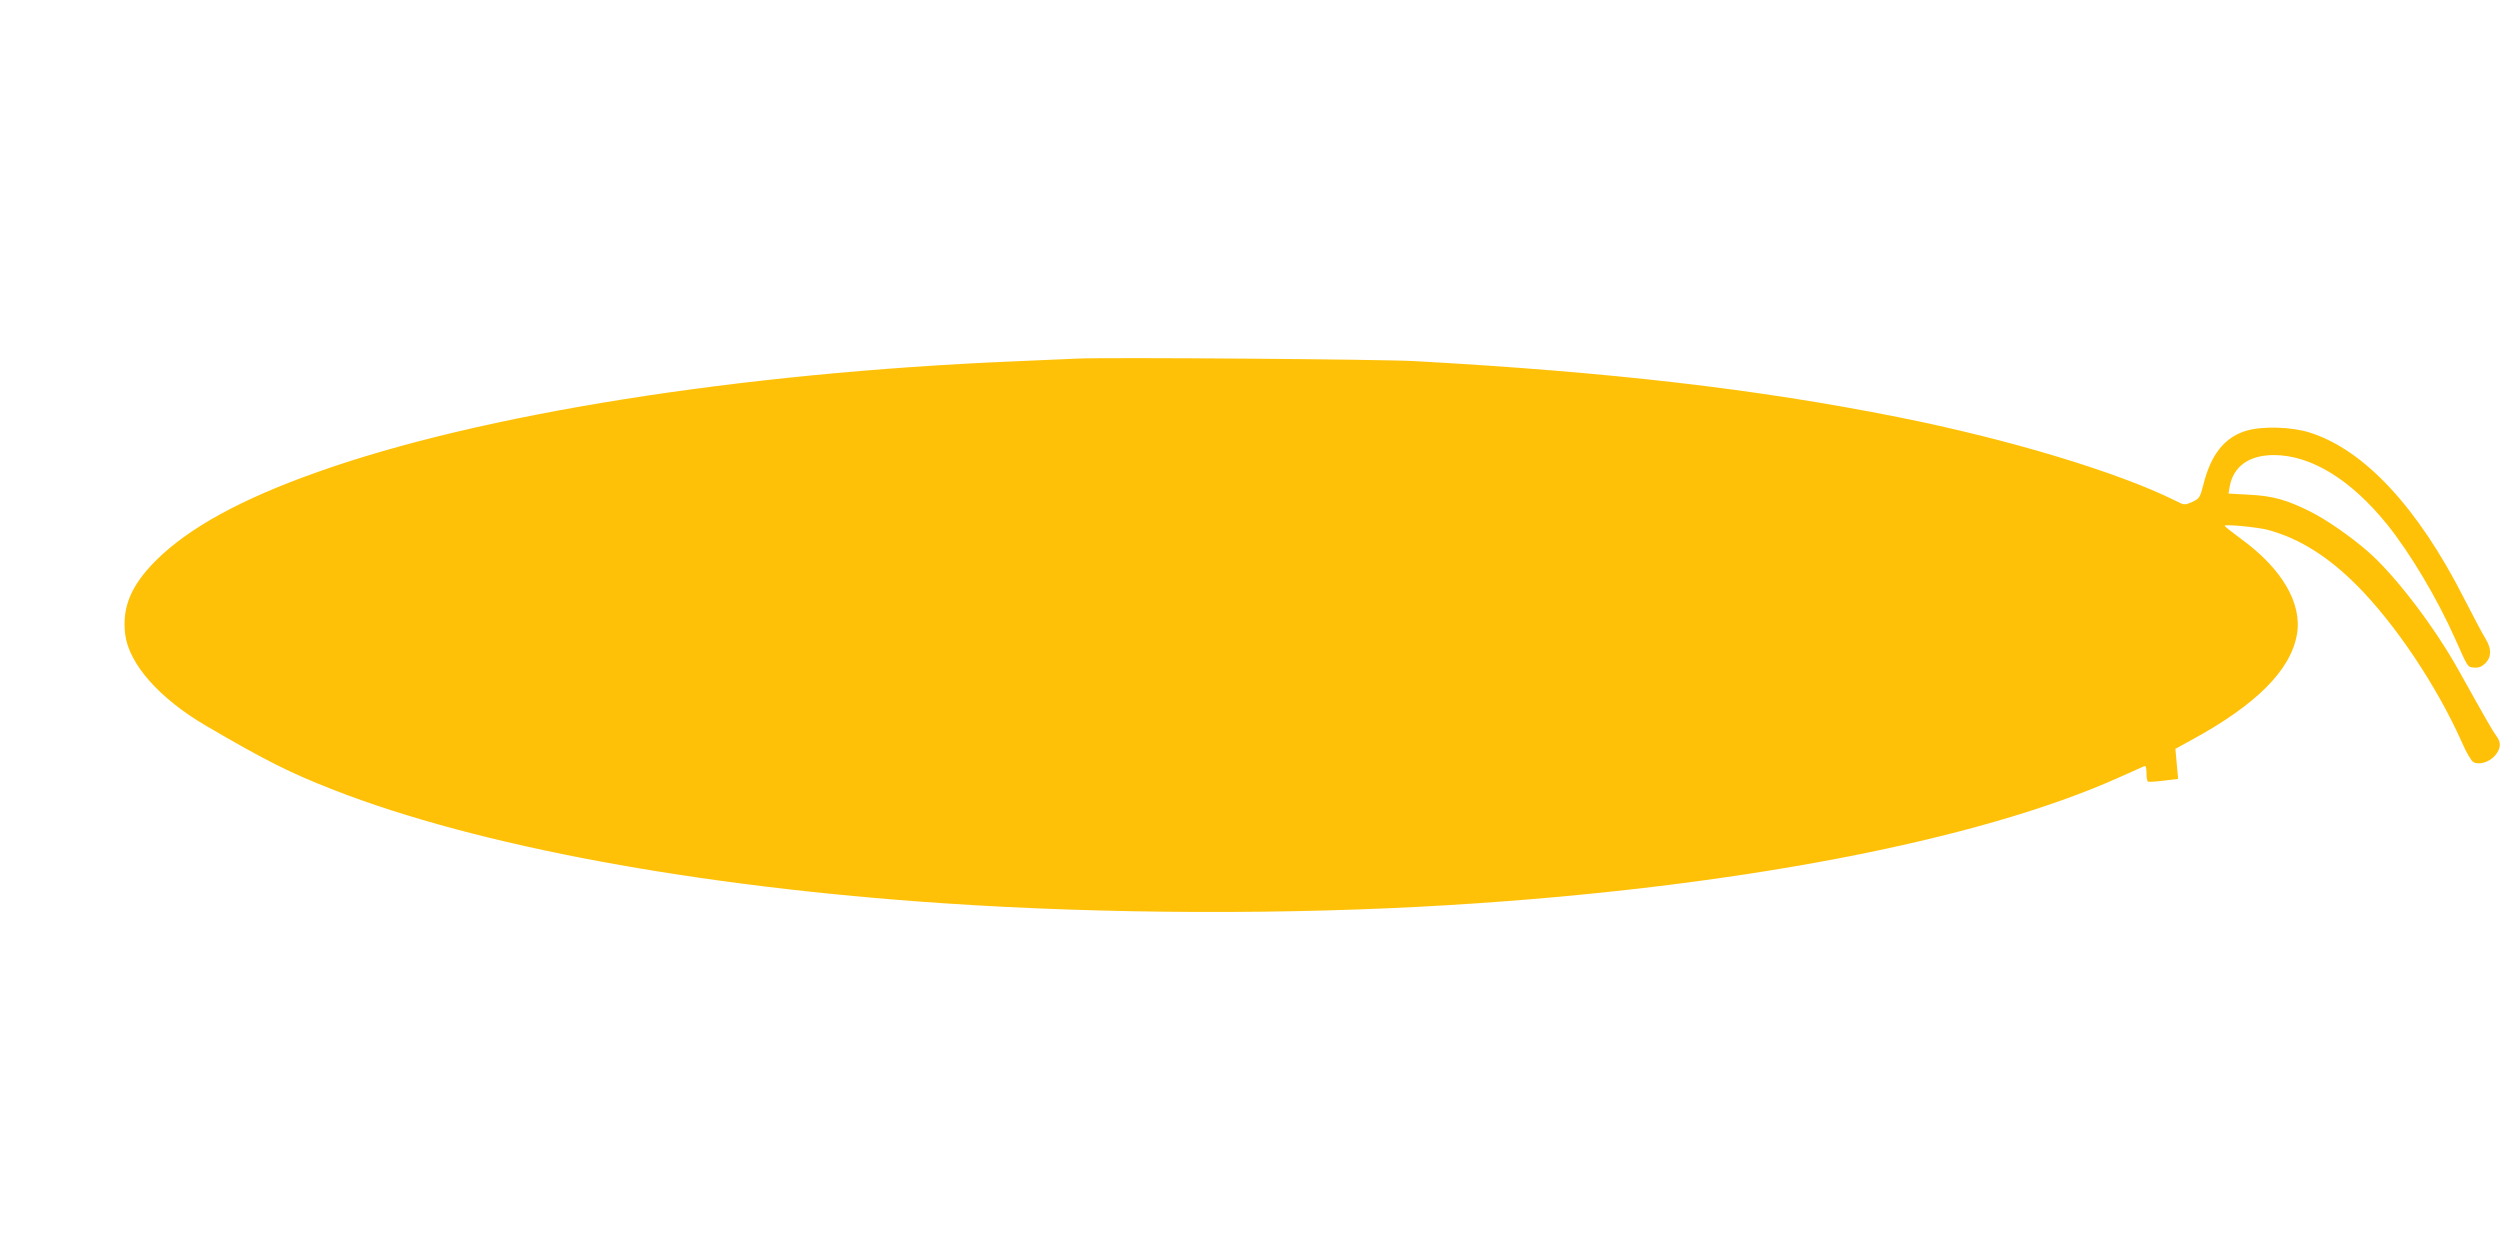 <?xml version="1.0" standalone="no"?>
<!DOCTYPE svg PUBLIC "-//W3C//DTD SVG 20010904//EN"
 "http://www.w3.org/TR/2001/REC-SVG-20010904/DTD/svg10.dtd">
<svg version="1.0" xmlns="http://www.w3.org/2000/svg"
 width="1280pt" height="640pt" viewBox="0 0 1280 640"
 preserveAspectRatio="xMidYMid meet">
<g transform="translate(0,640) scale(0.1,-0.1)"
fill="#ffc107" stroke="none">
<path d="M5515 4564 c-38 -2 -182 -8 -320 -14 -1411 -59 -2736 -270 -3570
-567 -390 -138 -659 -286 -826 -452 -129 -129 -175 -241 -158 -379 19 -152
176 -329 414 -468 306 -179 432 -242 655 -329 736 -287 1859 -495 3125 -580
833 -56 1767 -59 2585 -9 1448 88 2708 328 3435 656 61 27 116 52 123 55 8 4
12 -7 12 -35 0 -23 3 -42 8 -44 4 -2 40 0 80 5 l74 9 -7 77 -7 77 82 45 c331
180 507 356 540 539 29 159 -76 339 -286 491 -46 34 -84 64 -84 67 0 9 173 -7
225 -22 157 -43 303 -134 450 -281 198 -198 411 -516 541 -808 21 -49 47 -93
58 -99 29 -16 82 0 110 33 31 36 33 67 8 100 -18 24 -50 79 -192 334 -126 227
-328 491 -467 612 -91 79 -210 161 -293 203 -122 61 -193 81 -313 87 l-107 6
6 36 c19 103 99 161 226 161 190 0 394 -125 580 -355 119 -148 258 -382 348
-585 68 -152 63 -145 98 -148 23 -2 38 4 57 22 32 32 32 75 2 124 -13 20 -64
116 -113 212 -235 462 -508 756 -787 845 -94 30 -242 34 -325 10 -111 -33
-182 -121 -220 -274 -18 -69 -21 -74 -58 -91 -38 -17 -40 -17 -87 7 -292 145
-850 314 -1417 427 -727 145 -1471 231 -2475 287 -179 10 -1579 20 -1730 13z"/>
</g>
</svg>

